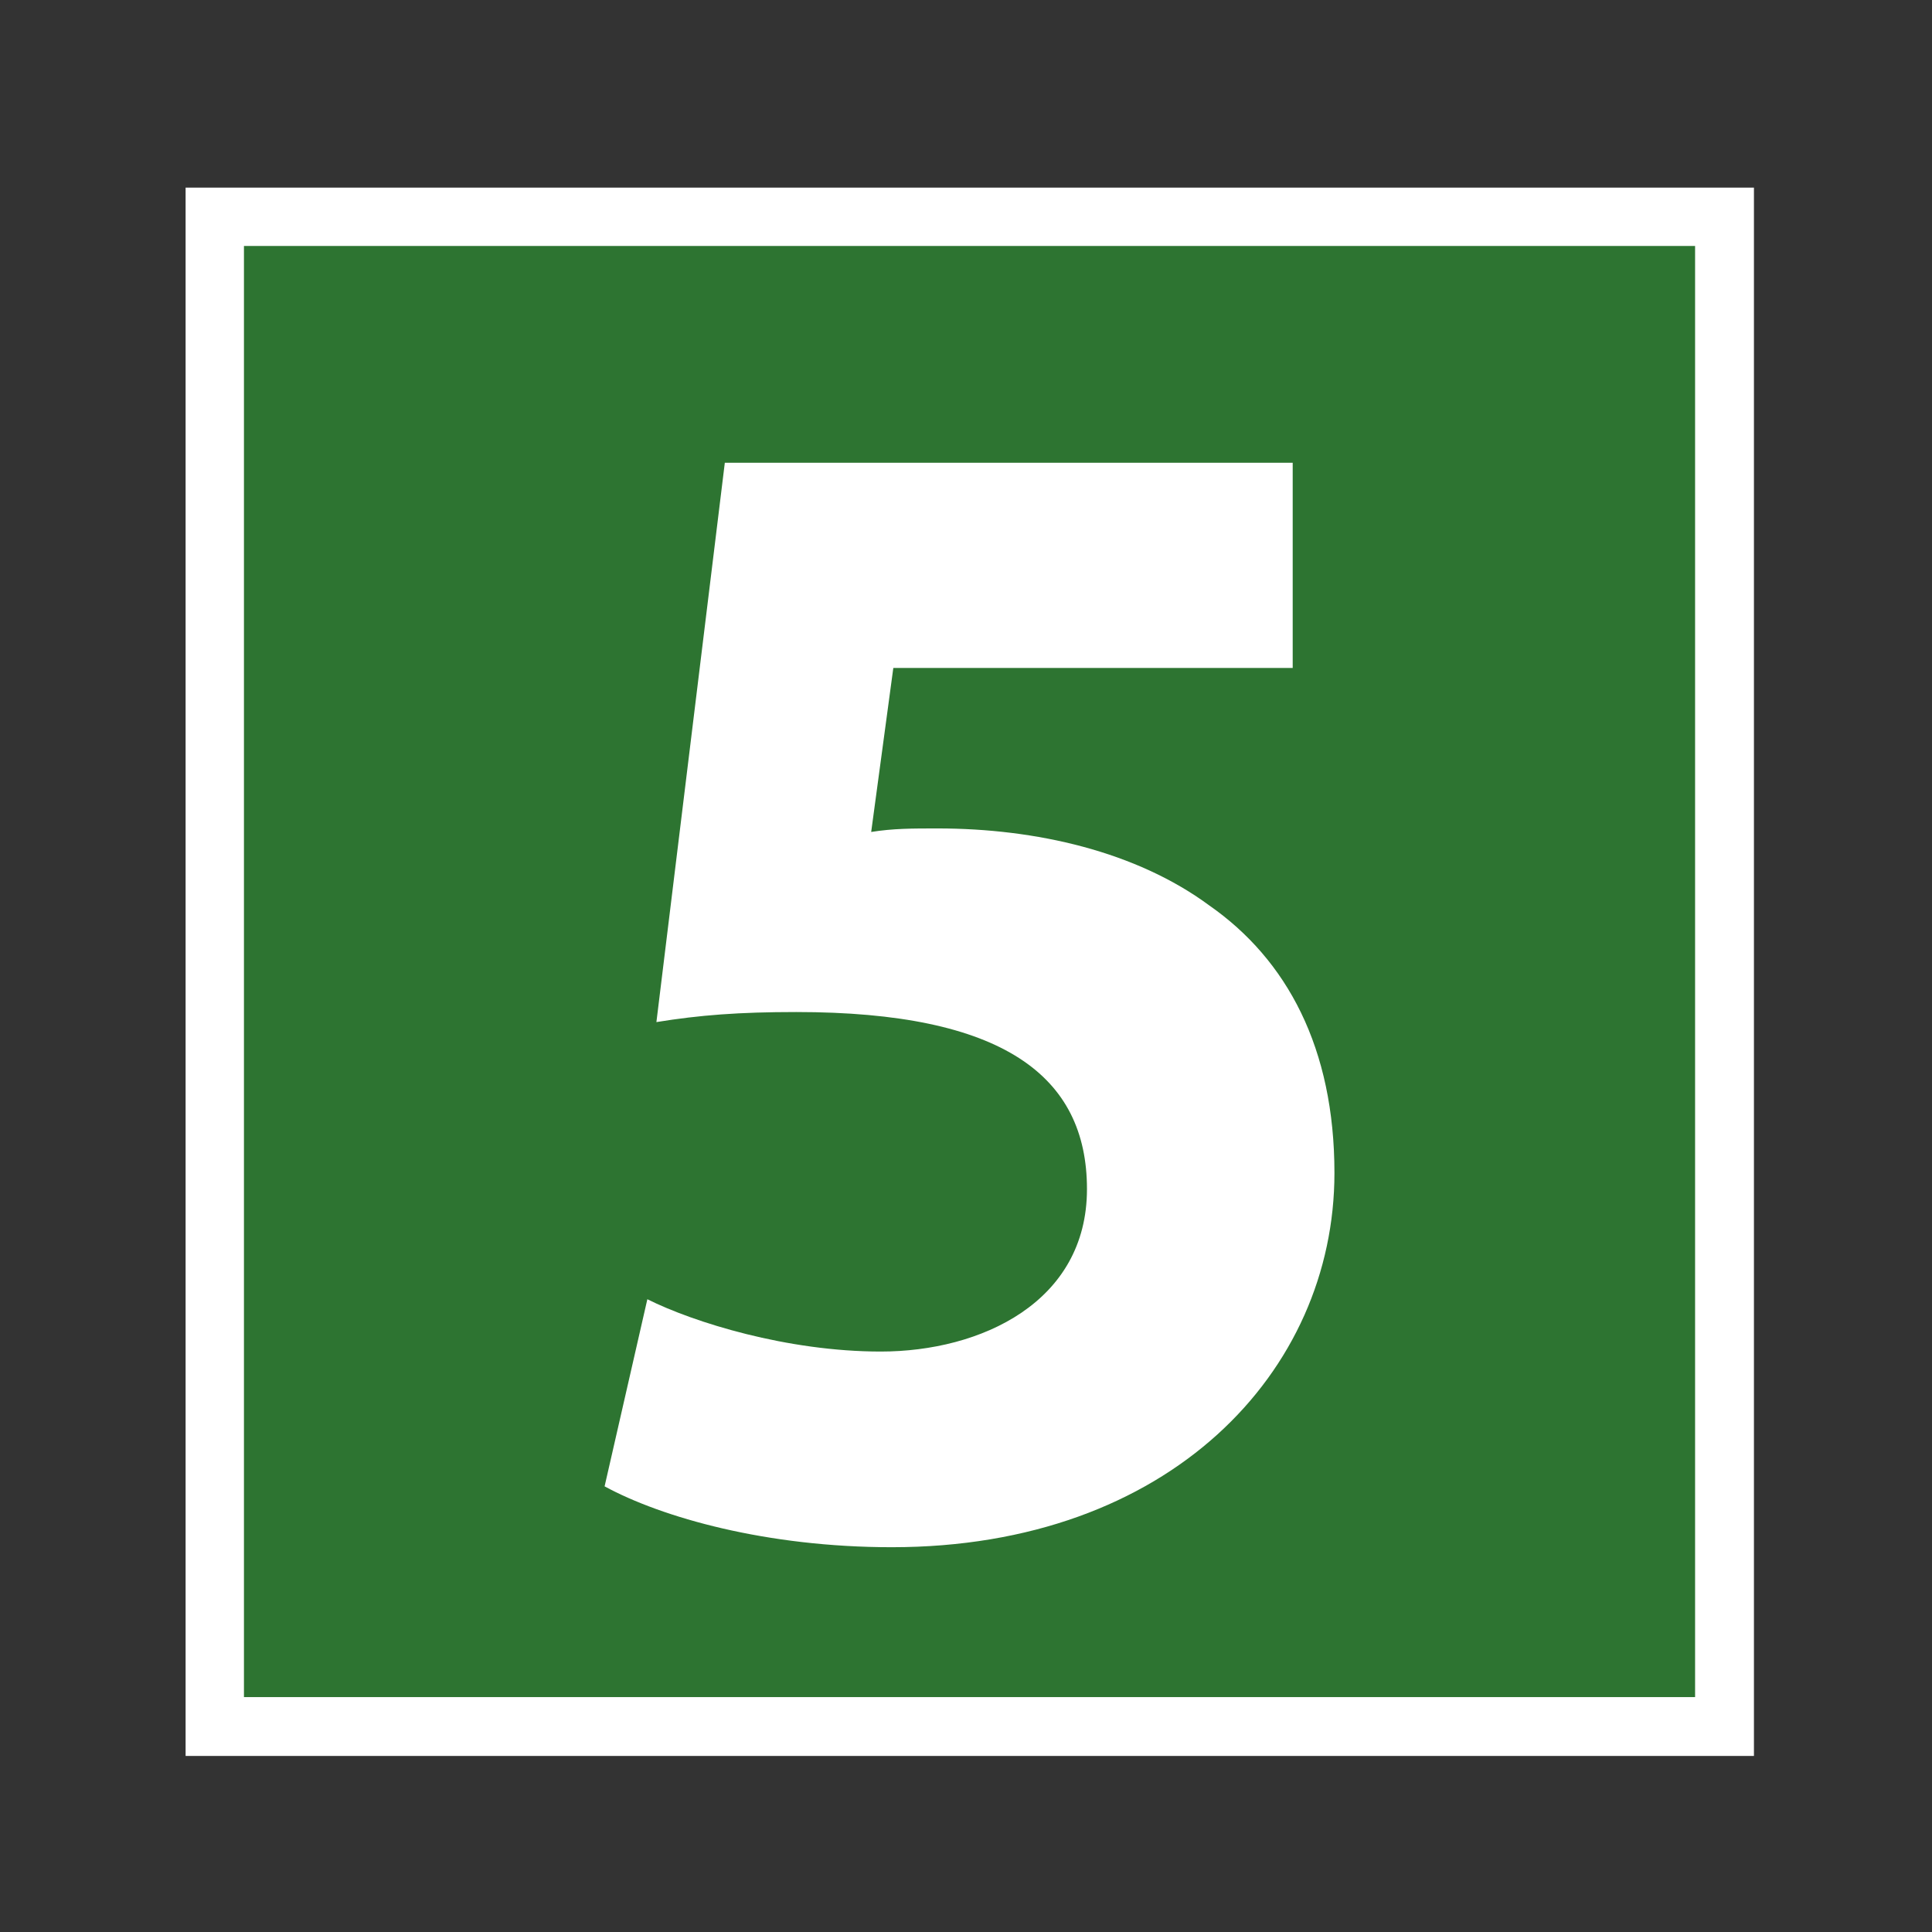 <?xml version="1.0" encoding="UTF-8"?><svg id="Calque_1" xmlns="http://www.w3.org/2000/svg" viewBox="0 0 38.41 38.41"><rect x="0" y="0" width="38.41" height="38.41" fill="#333333" stroke="none"/><defs><style>.cls-1{fill:#fff;}.cls-2{fill:#2d7431;}</style></defs><g id="_5"><rect class="cls-2" x="4.27" y="4.31" width="30.01" height="30.01"/><path class="cls-1" d="M33.7,33.74H4.85V4.89h28.85v28.85ZM34.87,3.73H3.69v31.18h31.18V3.73Z"/><path class="cls-1" d="M25.71,13.28h-7.95l-.44,3.26c.44-.07.82-.07,1.32-.07,1.96,0,3.95.46,5.4,1.53,1.55,1.08,2.49,2.84,2.49,5.32,0,3.95-3.28,7.44-8.8,7.44-2.49,0-4.57-.59-5.71-1.21l.85-3.72c.92.46,2.78,1.04,4.64,1.04,1.99,0,4.1-.98,4.1-3.23s-1.67-3.52-5.78-3.52c-1.13,0-1.92.06-2.78.2l1.36-11.12h11.29v4.08Z"/></g></svg>
